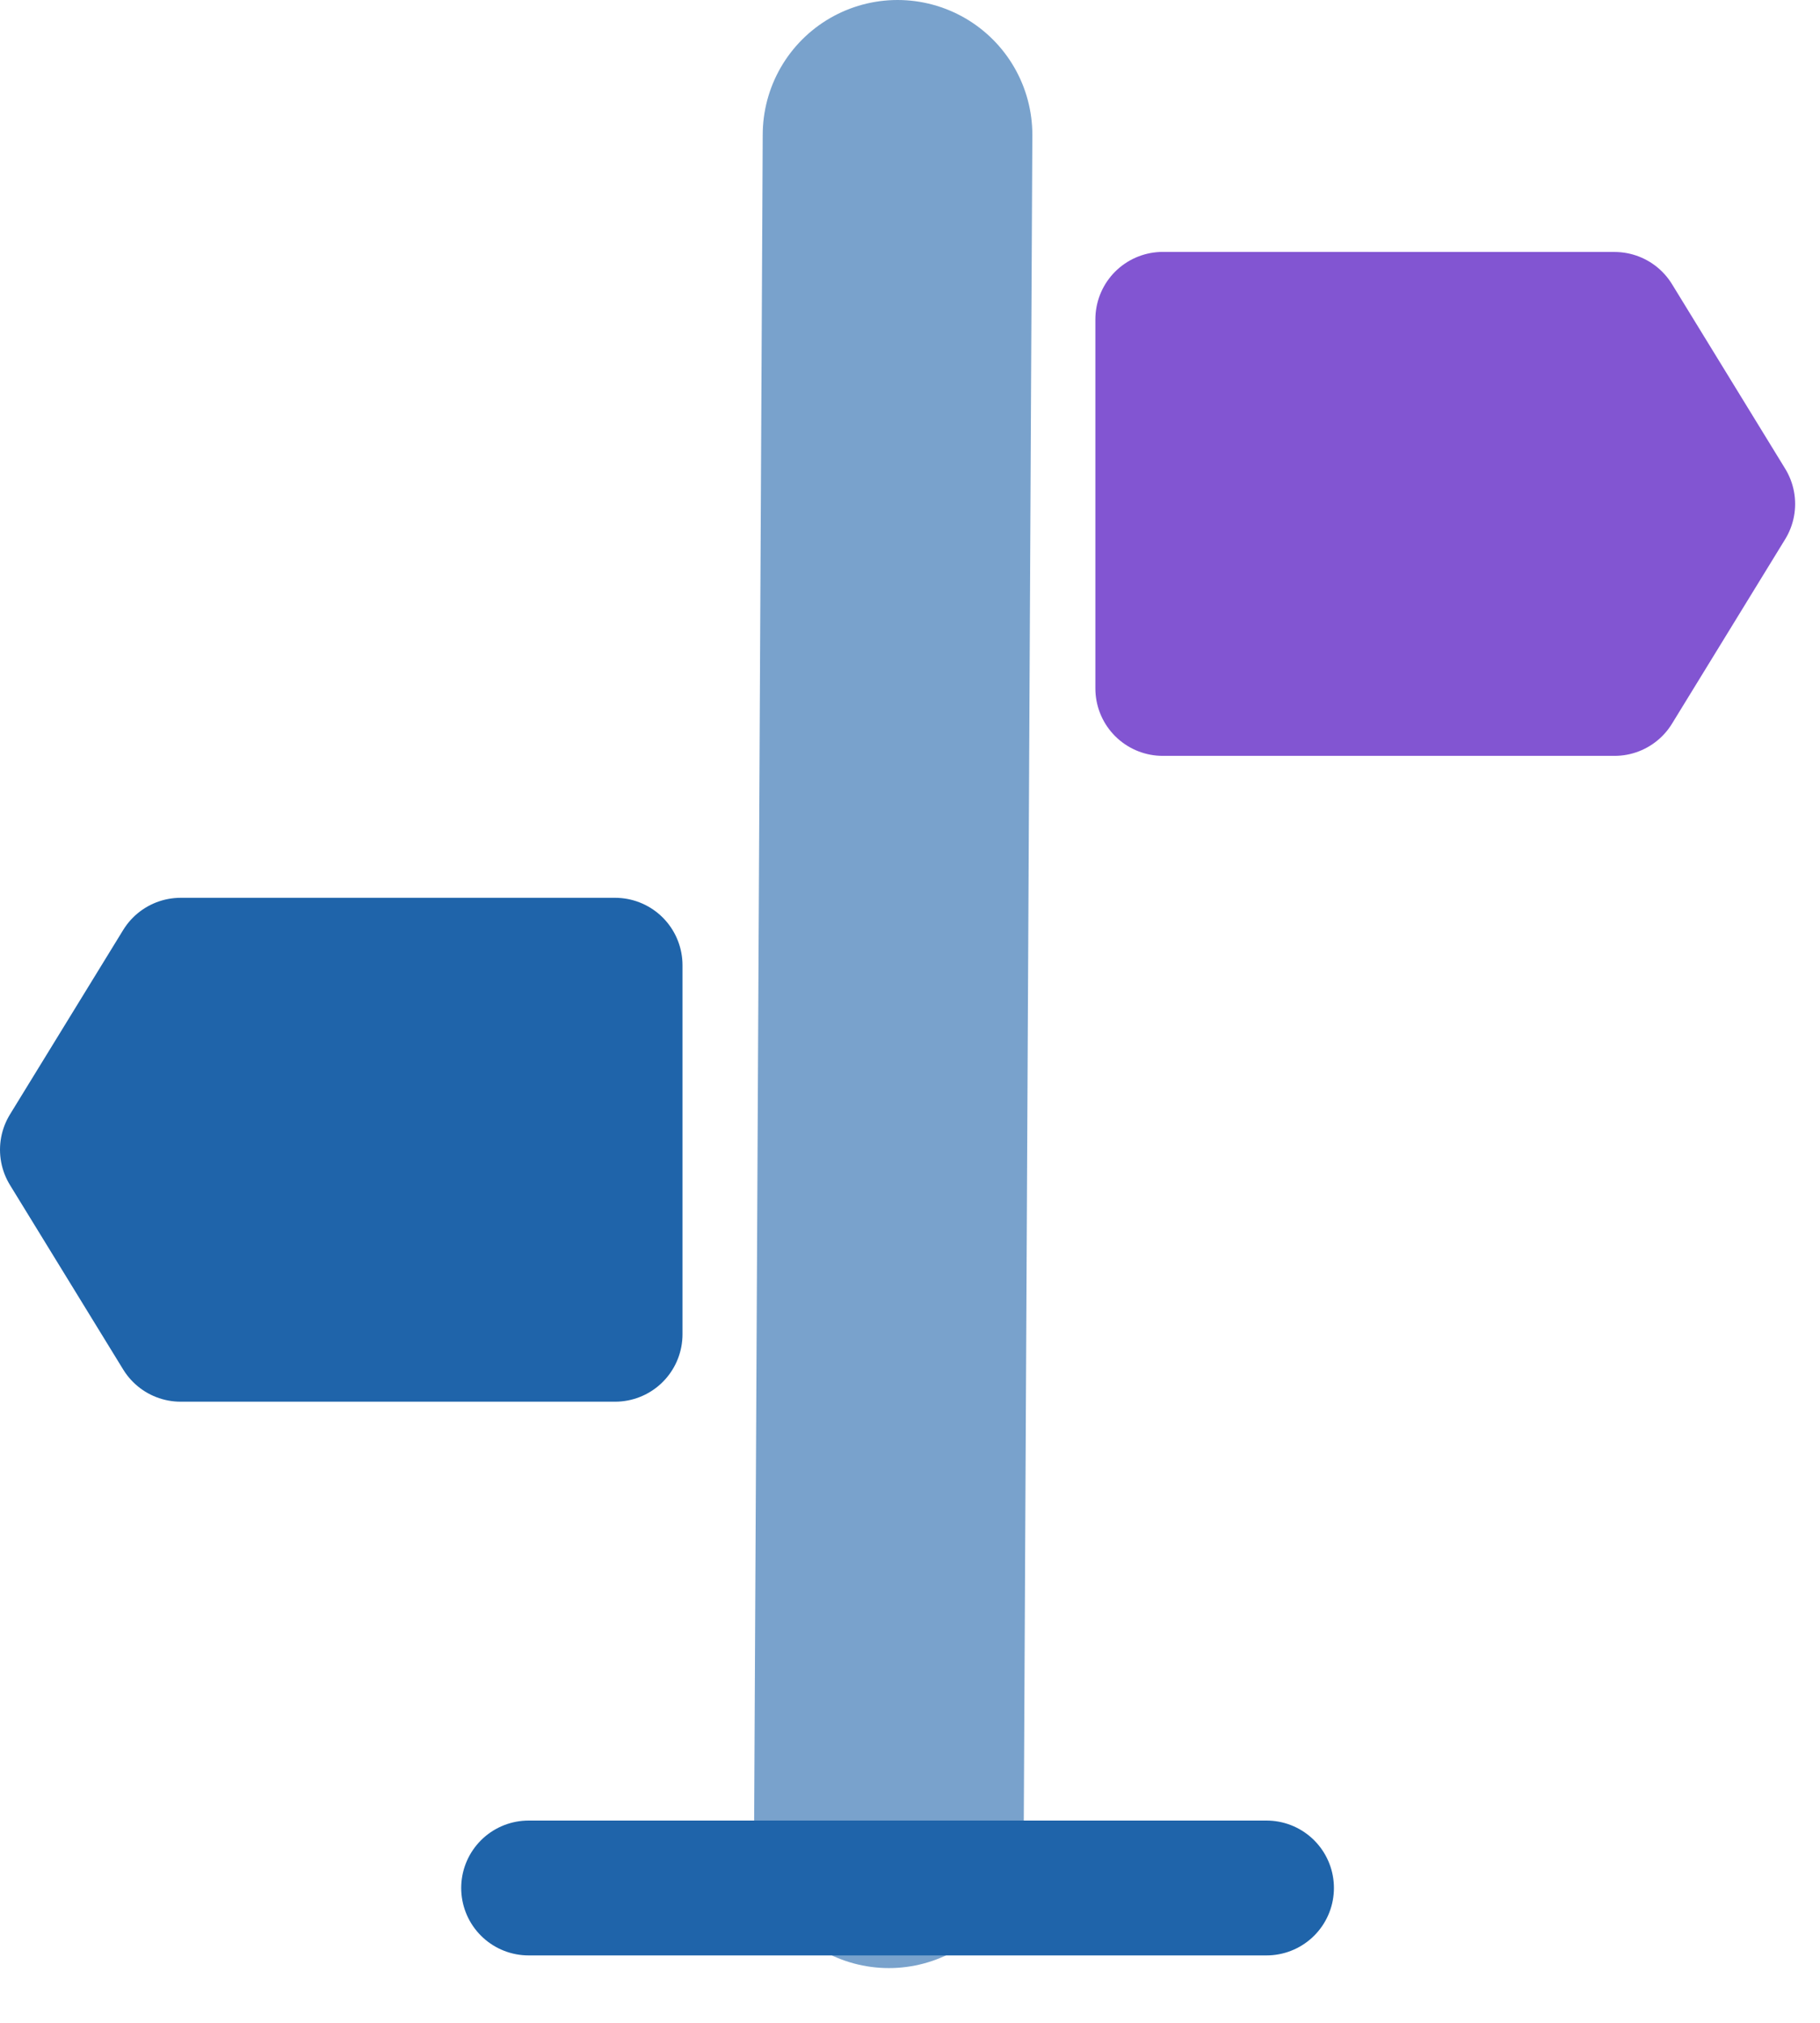 <svg width="27" height="30" viewBox="0 0 27 30" fill="none" xmlns="http://www.w3.org/2000/svg">
<path d="M13.315 2L13.187 27.188" stroke="#79A2CC" stroke-width="4" stroke-linecap="round" stroke-linejoin="round"/>
<path d="M2.68 14.315L9.125 14.315V19.788L2.68 19.788L1 17.051L2.68 14.315Z" fill="#1F64AA" stroke="#1F64AA" stroke-width="2" stroke-linejoin="round"/>
<path d="M7.842 28H18.789" stroke="#1F64AA" stroke-width="2" stroke-linecap="round" stroke-linejoin="round"/>
<path d="M23.952 4.737L17.25 4.736V10.21L23.952 10.21L25.631 7.474L23.952 4.737Z" fill="#8255D2" stroke="#8255D2" stroke-width="2" stroke-linejoin="round"/>
</svg>
